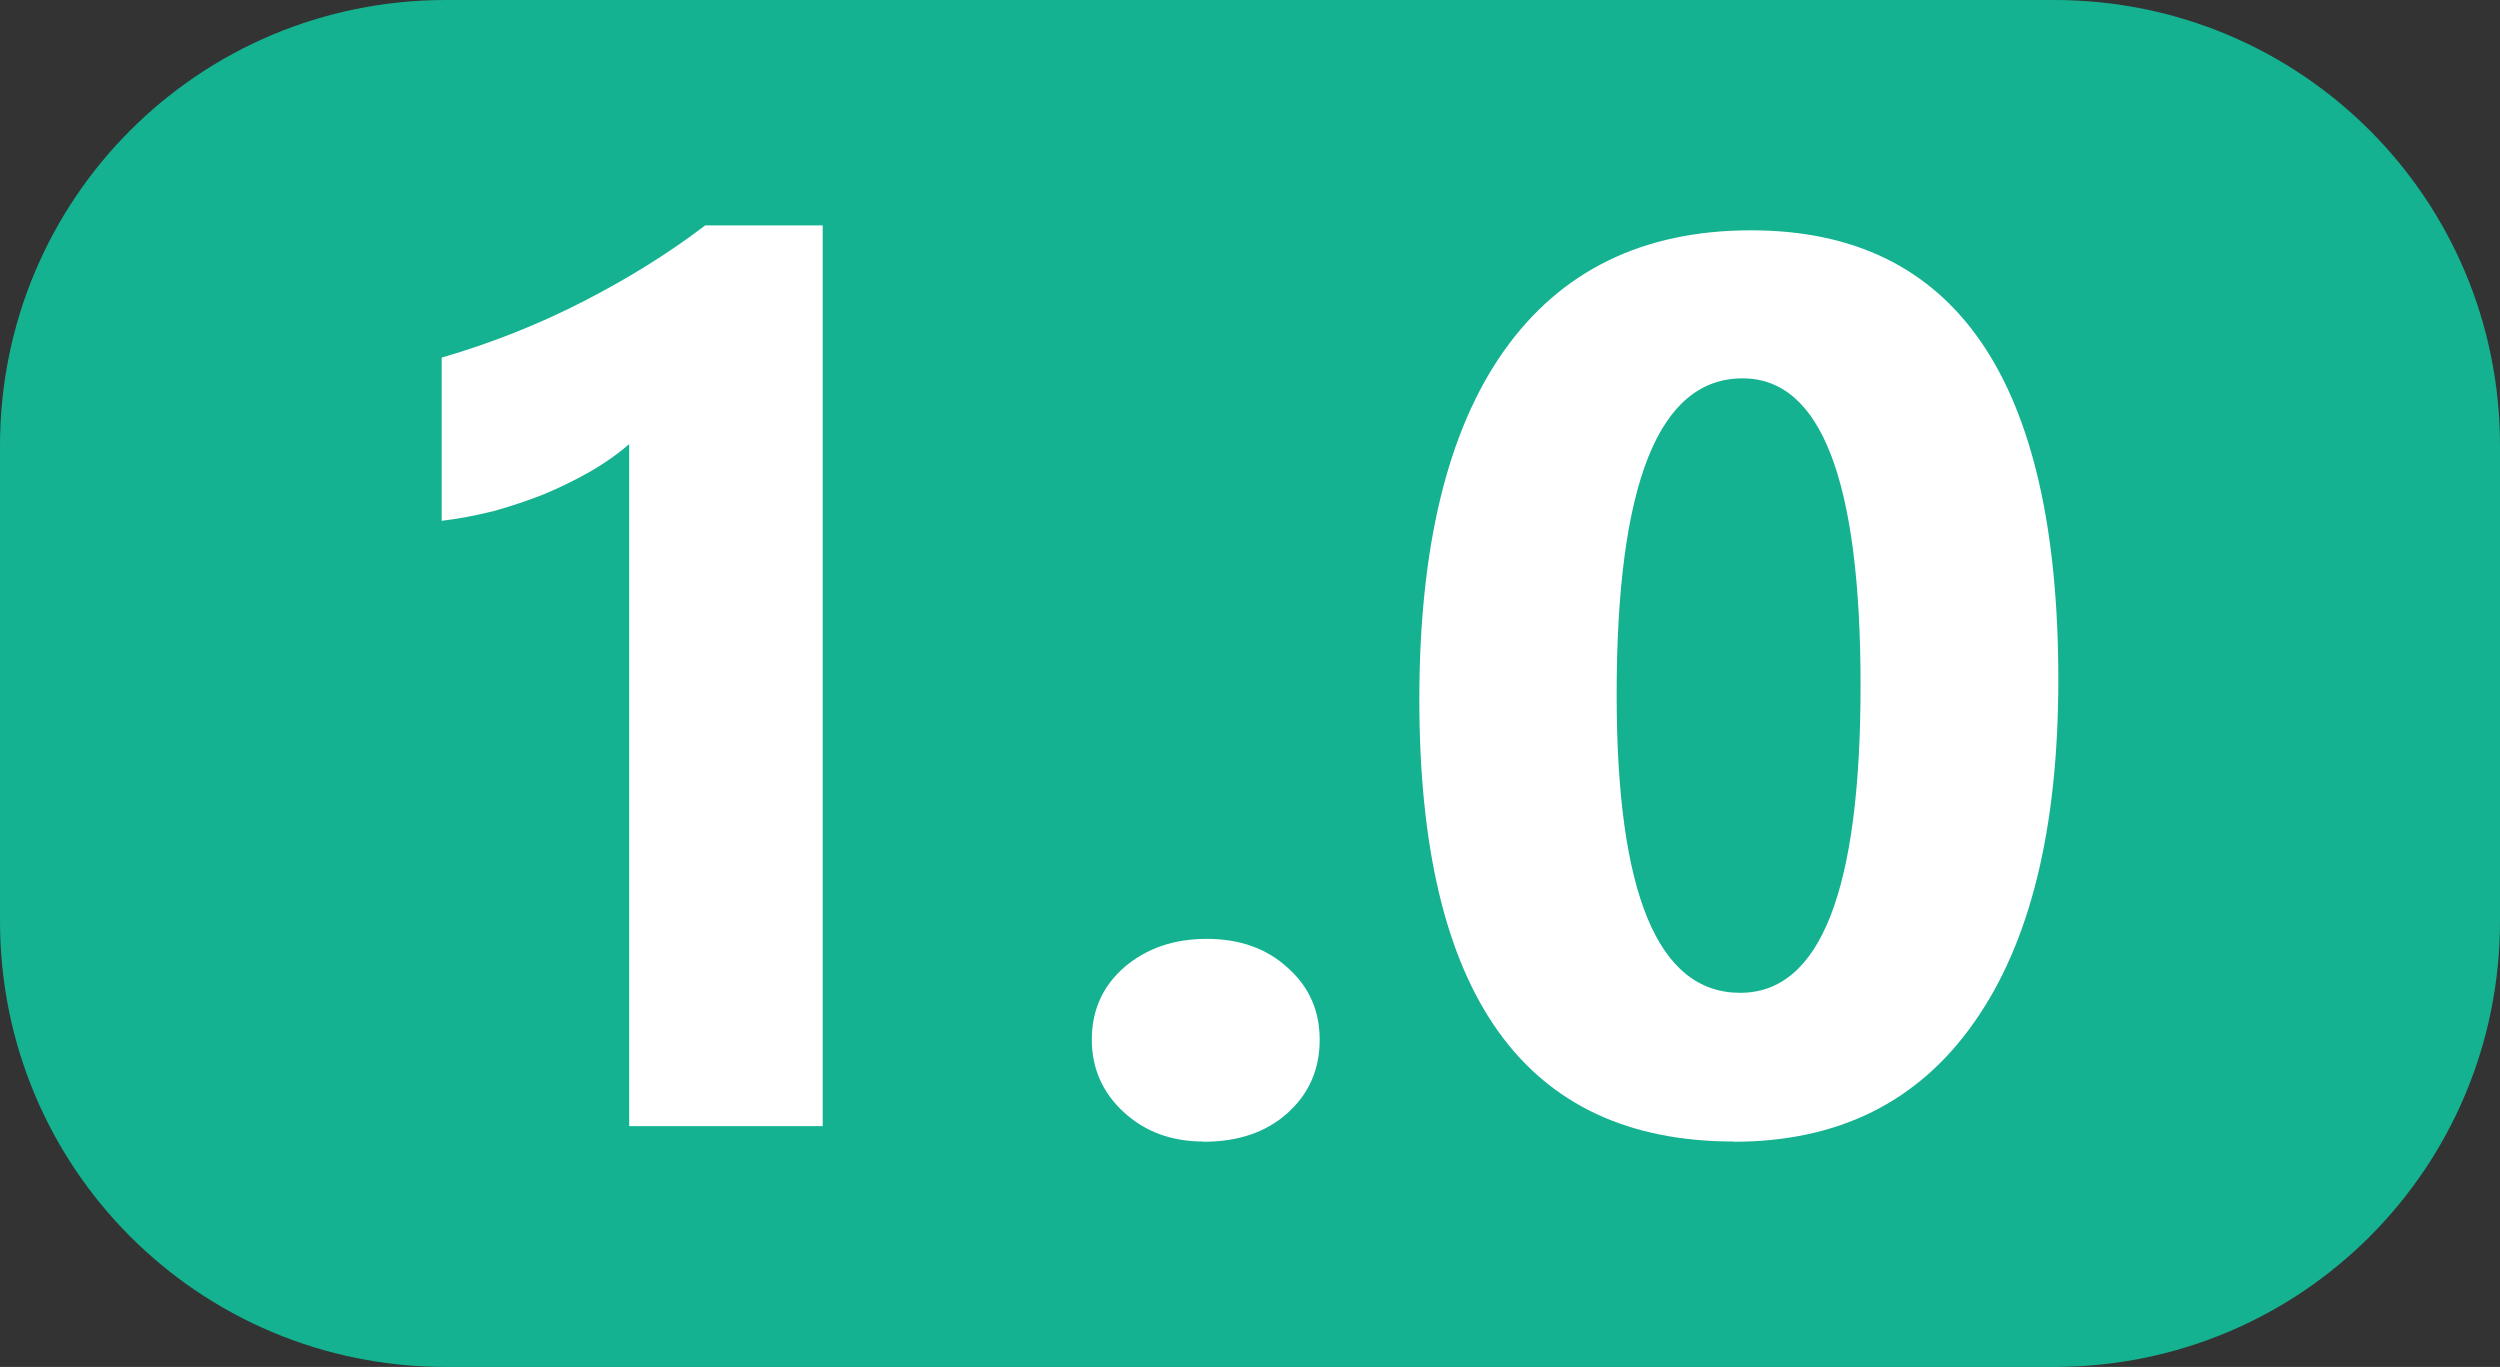 <?xml version="1.0" encoding="UTF-8" standalone="no"?>
<!-- Created with Inkscape (http://www.inkscape.org/) -->

<svg
   width="11.213mm"
   height="6.131mm"
   viewBox="0 0 11.213 6.131"
   version="1.1"
   id="svg5"
   inkscape:version="1.2.2 (b0a8486541, 2022-12-01)"
   sodipodi:docname="album icons.svg"
   xmlns:inkscape="http://www.inkscape.org/namespaces/inkscape"
   xmlns:sodipodi="http://sodipodi.sourceforge.net/DTD/sodipodi-0.dtd"
   xmlns="http://www.w3.org/2000/svg"
   xmlns:svg="http://www.w3.org/2000/svg">
  <rect x="0" y="0" width="11.213" height="6.131" fill="#333333" stroke="none"/>
  <sodipodi:namedview
     id="namedview7"
     pagecolor="#505050"
     bordercolor="#eeeeee"
     borderopacity="1"
     inkscape:showpageshadow="0"
     inkscape:pageopacity="0"
     inkscape:pagecheckerboard="0"
     inkscape:deskcolor="#505050"
     inkscape:document-units="mm"
     showgrid="false"
     inkscape:zoom="3.5705387"
     inkscape:cx="22.965722"
     inkscape:cy="123.79084"
     inkscape:window-width="2560"
     inkscape:window-height="1377"
     inkscape:window-x="1912"
     inkscape:window-y="-8"
     inkscape:window-maximized="1"
     inkscape:current-layer="layer1" />
  <defs
     id="defs2" />
  <g
     inkscape:label="Layer 1"
     inkscape:groupmode="layer"
     id="layer1"
     transform="translate(17.134,-0.052)">
    <path
       id="rect1491"
       style="fill:#14b290;fill-opacity:1;stroke-width:0.265"
       d="m -15.134,0.052 h 7.213 c 1.108,0 2,0.892 2,2 V 4.183 c 0,1.108 -0.892,2 -2,2 h -7.213 c -1.108,0 -2,-0.892 -2,-2 V 2.052 c 0,-1.108 0.892,-2 2,-2 z"
       inkscape:export-filename="album icons\rect1491.svg"
       inkscape:export-xdpi="96"
       inkscape:export-ydpi="96" />
    <path
       d="m -13.444,1.063 v 4.04 h -0.868 V 2.044 q -0.072,0.063 -0.171,0.121 -0.096,0.055 -0.207,0.102 -0.11,0.044 -0.229,0.077 -0.119,0.03 -0.234,0.044 V 1.656 q 0.339,-0.099 0.639,-0.254 0.3,-0.154 0.543,-0.339 z"
       style="font-weight:bold;font-size:5.644px;font-family:Ebrima;-inkscape-font-specification:'Ebrima Bold';text-align:center;text-anchor:middle;fill:#ffffff;stroke-width:0.581"
       id="path11800" />
    <path
       d="m -11.736,5.172 q -0.215,0 -0.358,-0.132 -0.143,-0.132 -0.143,-0.325 0,-0.198 0.146,-0.325 0.149,-0.127 0.369,-0.127 0.223,0 0.364,0.13 0.143,0.127 0.143,0.322 0,0.201 -0.146,0.331 -0.143,0.127 -0.375,0.127 z"
       style="font-weight:bold;font-size:5.644px;font-family:Ebrima;-inkscape-font-specification:'Ebrima Bold';text-align:center;text-anchor:middle;fill:#ffffff;stroke-width:0.581"
       id="path11802" />
    <path
       d="m -9.357,5.172 q -1.411,0 -1.411,-1.982 0,-1.028 0.38,-1.565 0.383,-0.54 1.108,-0.54 1.378,0 1.378,2.015 0,1.003 -0.378,1.538 -0.375,0.535 -1.078,0.535 z m 0.039,-3.423 q -0.565,0 -0.565,1.419 0,1.337 0.554,1.337 0.54,0 0.54,-1.378 0,-1.378 -0.529,-1.378 z"
       style="font-weight:bold;font-size:5.644px;font-family:Ebrima;-inkscape-font-specification:'Ebrima Bold';text-align:center;text-anchor:middle;fill:#ffffff;stroke-width:0.581"
       id="path11804" />
  </g>
</svg>
